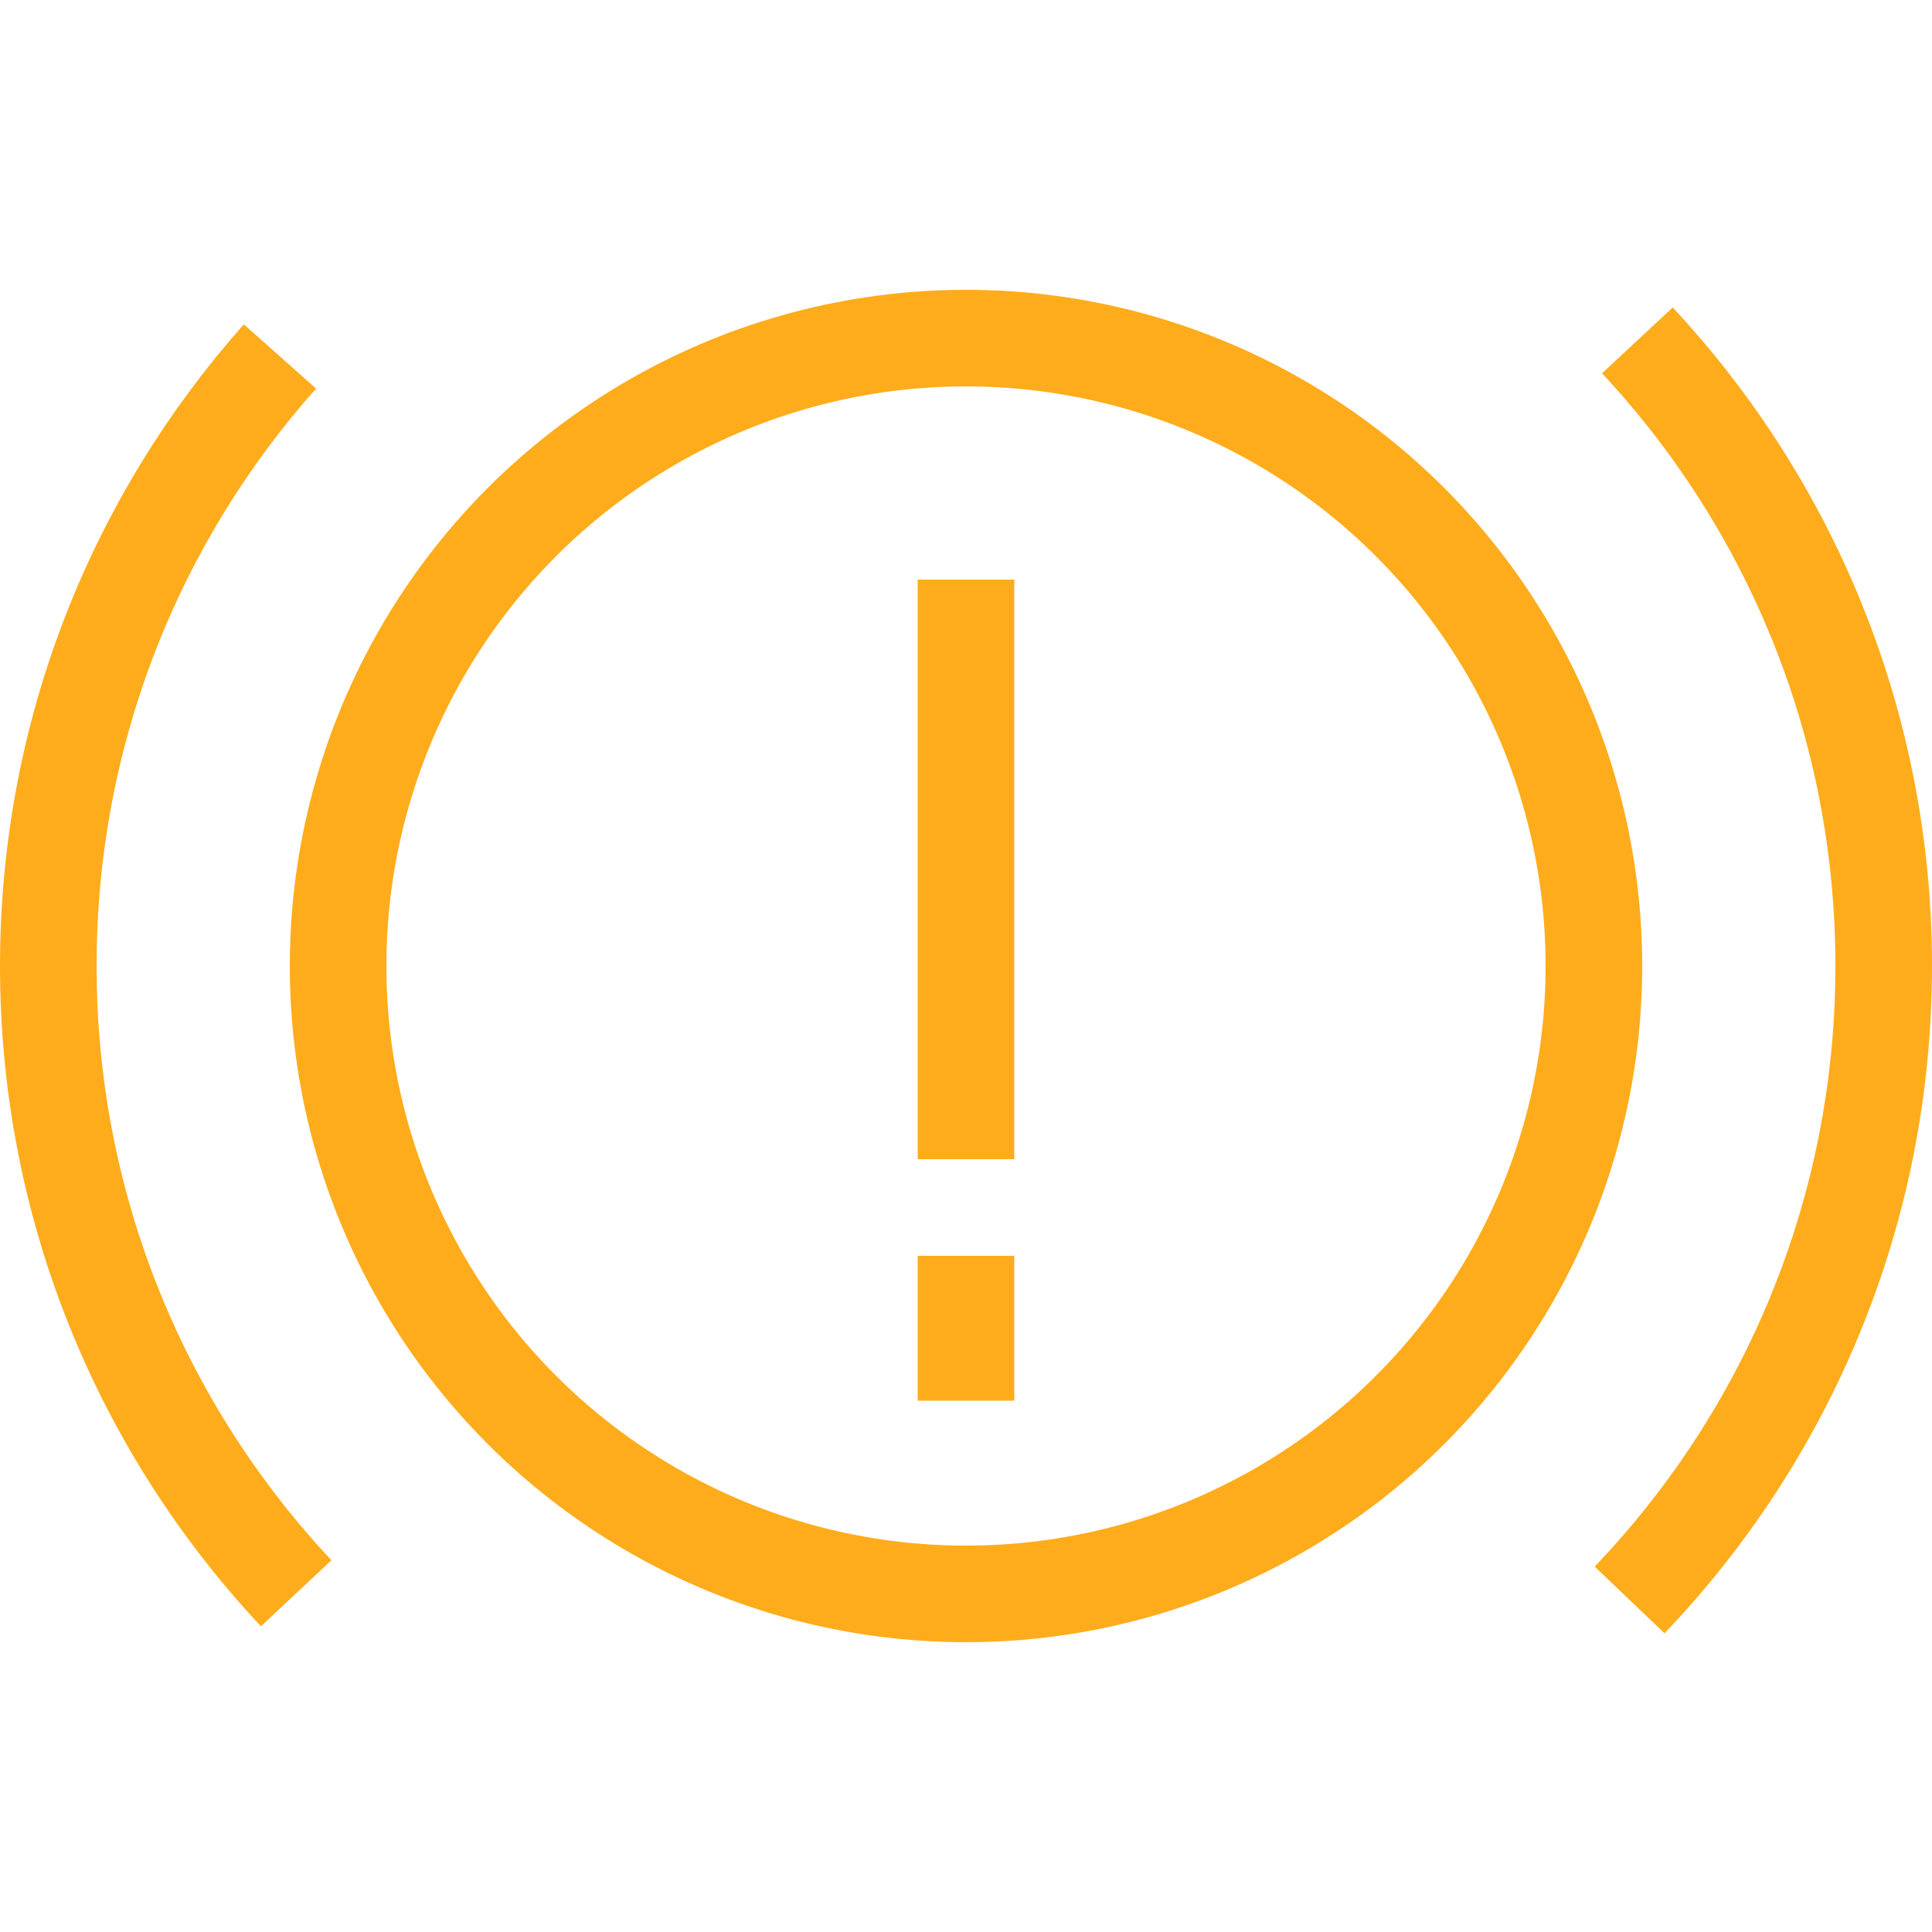 <?xml version="1.0" encoding="UTF-8"?>
<svg width="40px" height="40px" viewBox="0 0 40 40" version="1.1" xmlns="http://www.w3.org/2000/svg" xmlns:xlink="http://www.w3.org/1999/xlink">
    <!-- Generator: Sketch 64 (93537) - https://sketch.com -->
    <title>icon/hamulce</title>
    <desc>Created with Sketch.</desc>
    <g id="icon/hamulce" stroke="none" stroke-width="1" fill="none" fill-rule="evenodd">
        <path d="M5.796,7.38 C2.812,10.736 1,15.156 1,20 C1,25.023 2.949,29.59 6.132,32.987 M33.739,33.125 C36.998,29.714 39,25.091 39,20 C39,14.994 37.064,10.441 33.9,7.047" id="Shape" stroke="#FFAC1C" stroke-width="2"></path>
        <circle id="Oval-Copy-8" stroke="#FFAC1C" stroke-width="2" cx="20" cy="20" r="13"></circle>
        <line x1="20" y1="12" x2="20" y2="24" id="Line-5" stroke="#FFAC1C" stroke-width="2"></line>
        <line x1="20" y1="26" x2="20" y2="29" id="Line-5-Copy" stroke="#FFAC1C" stroke-width="2"></line>
    </g>
</svg>